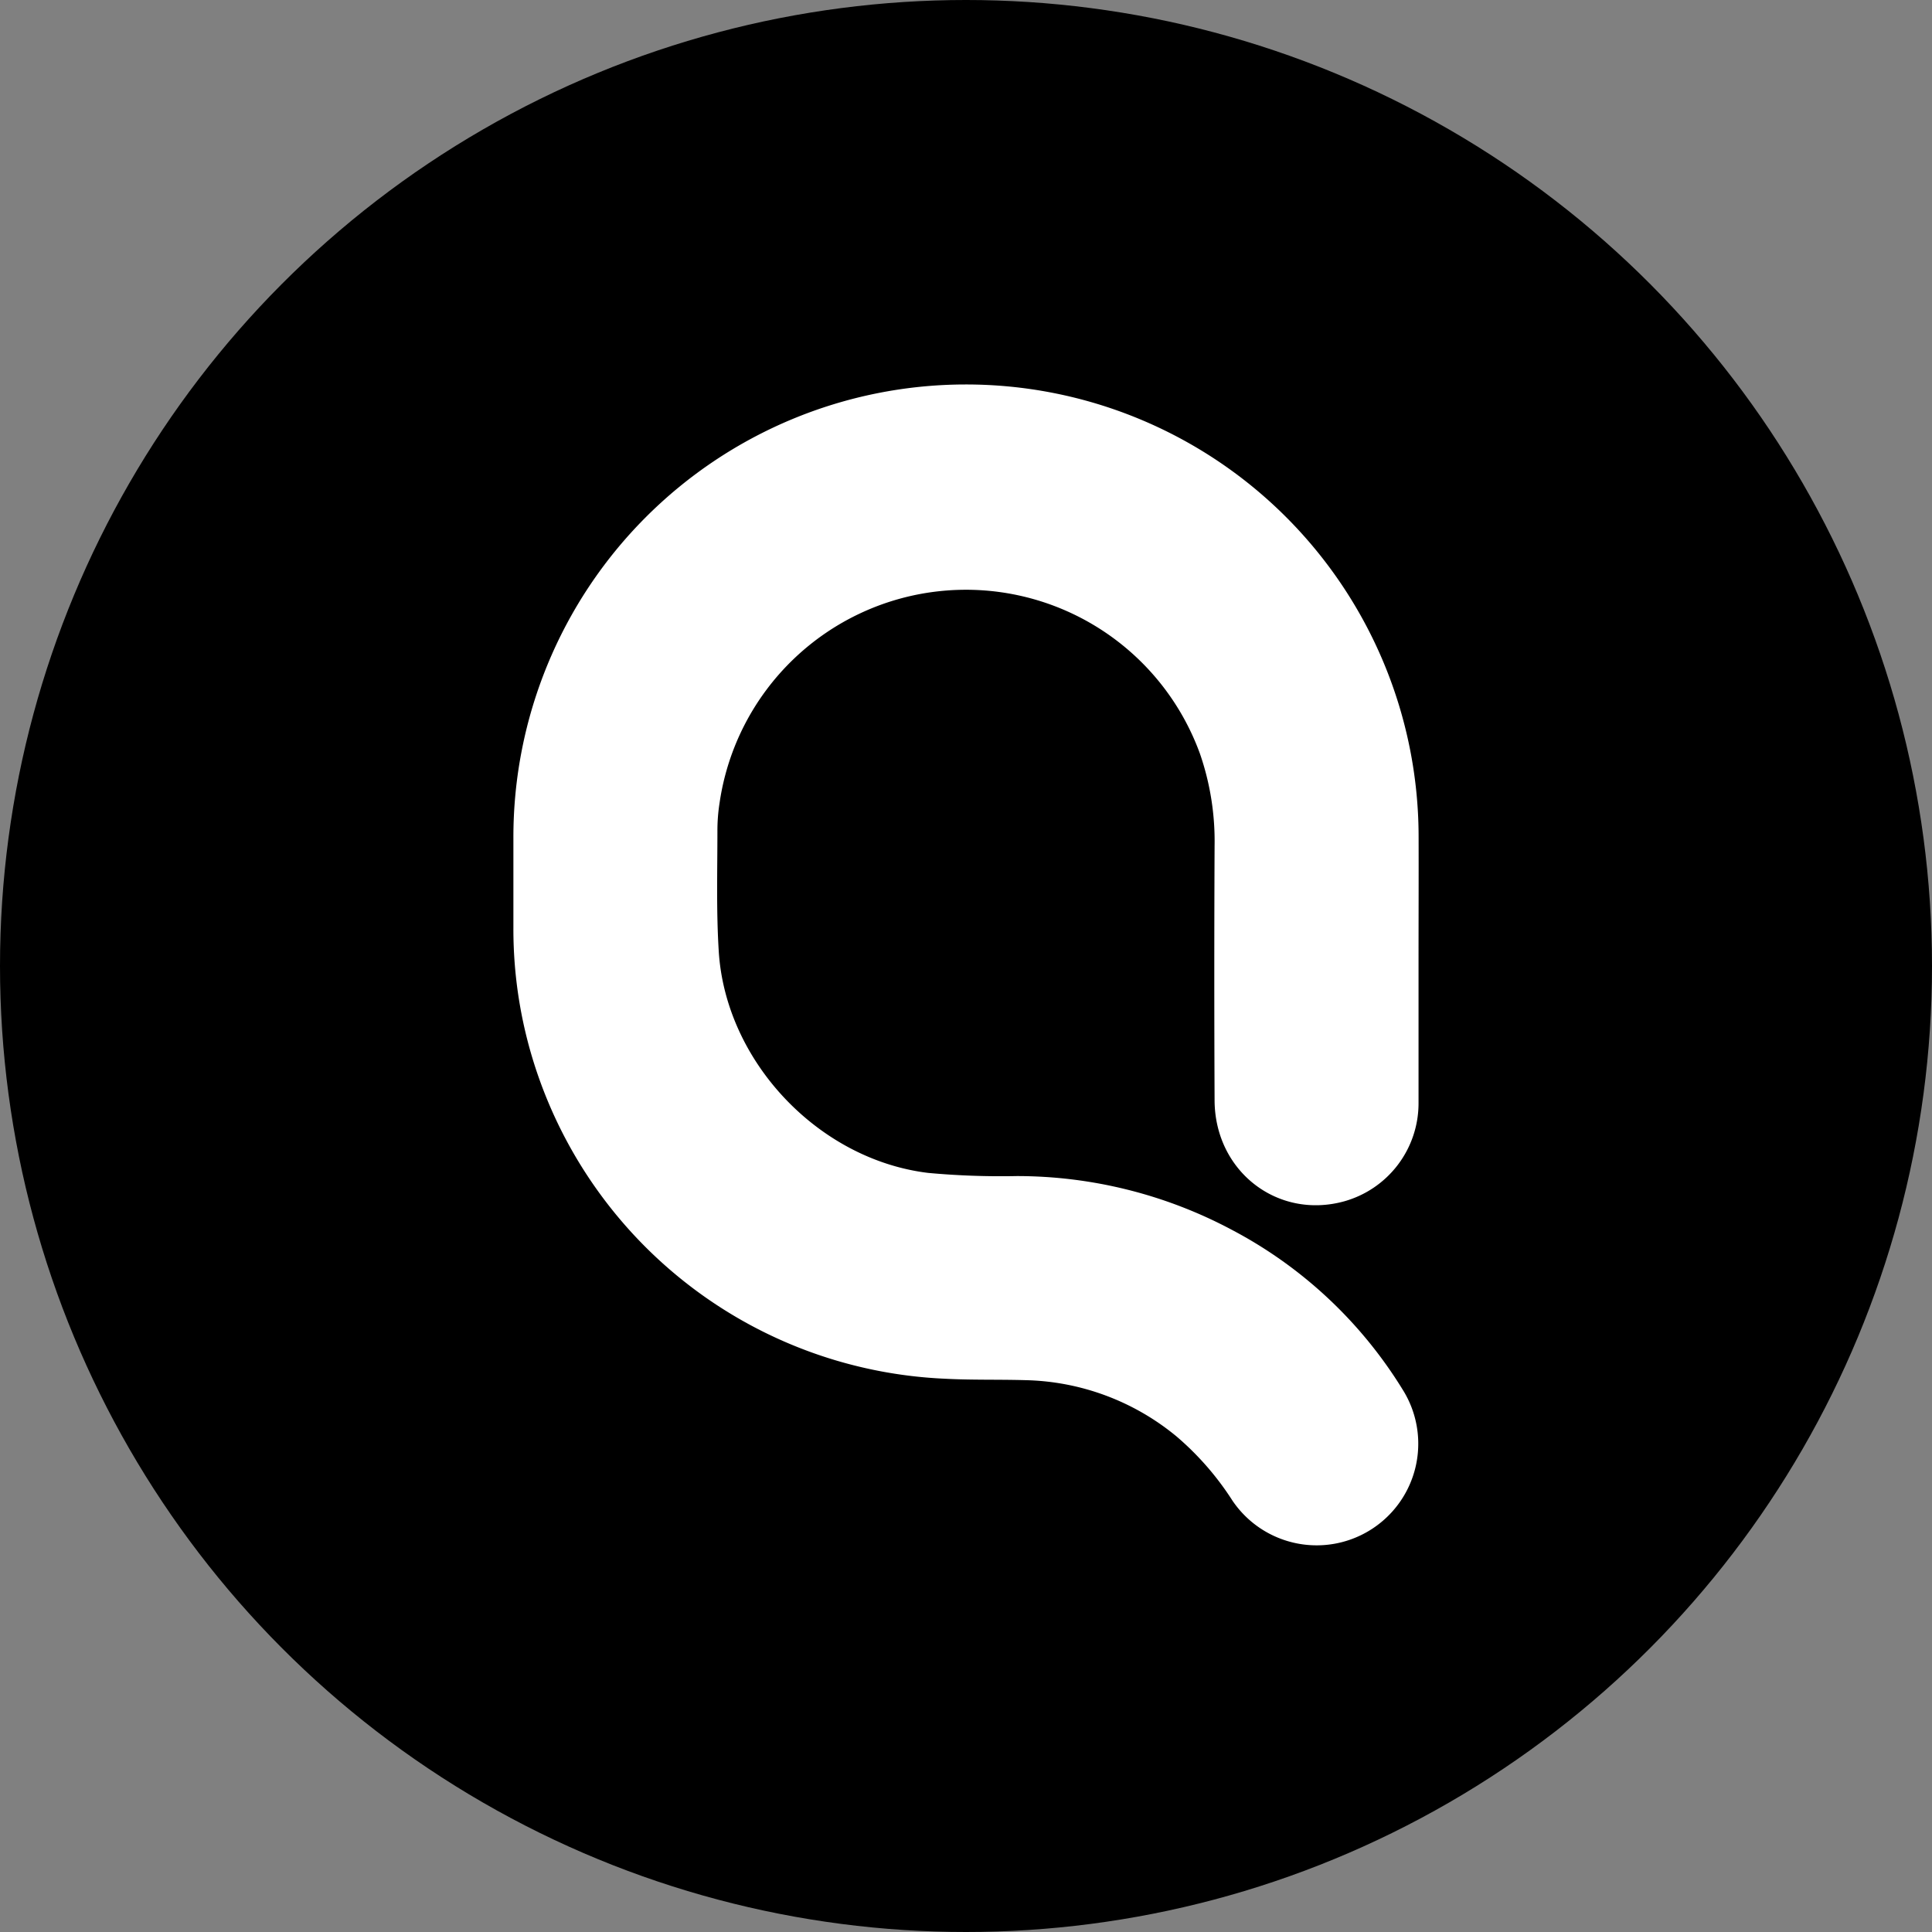<?xml version='1.0' encoding='utf-8'?>
<svg xmlns="http://www.w3.org/2000/svg" id="Layer_1" data-name="Layer 1" viewBox="0 0 300 300" width="300" height="300"><rect x="0" y="0" width="300" height="300" fill="#808080" stroke="none"/><defs><clipPath id="bz_circular_clip"><circle cx="150.0" cy="150.0" r="150.0" /></clipPath></defs><g clip-path="url(#bz_circular_clip)"><rect x="-1.5" y="-1.5" width="303" height="303" /><path d="M220.27,149.33c0,7.34,0,14.69,0,22a15.81,15.81,0,0,1-11.54,15.21c-10.35,2.86-20.08-4.67-20.13-15.67q-.09-19.74,0-39.49a41.61,41.61,0,0,0-2.27-14.34,38.66,38.66,0,0,0-74.6,7.67,27.52,27.52,0,0,0-.33,4.35c0,6.17-.18,12.37.2,18.53,1,17.18,15.47,32.48,32.54,34.54a122.93,122.93,0,0,0,13.72.49,71,71,0,0,1,33.5,8.39,68.64,68.64,0,0,1,26.44,24.76,15.78,15.78,0,0,1-26.41,17.27,44.93,44.93,0,0,0-8.71-10,38.11,38.11,0,0,0-23.47-8.73c-4.15-.12-8.3,0-12.44-.22a70.11,70.11,0,0,1-63.15-46.88,69.3,69.3,0,0,1-3.9-23.09c0-4.66,0-9.31,0-14a70.28,70.28,0,0,1,140.56-.28C220.3,136.38,220.27,142.85,220.27,149.33Z" fill="#fff" /></g></svg>